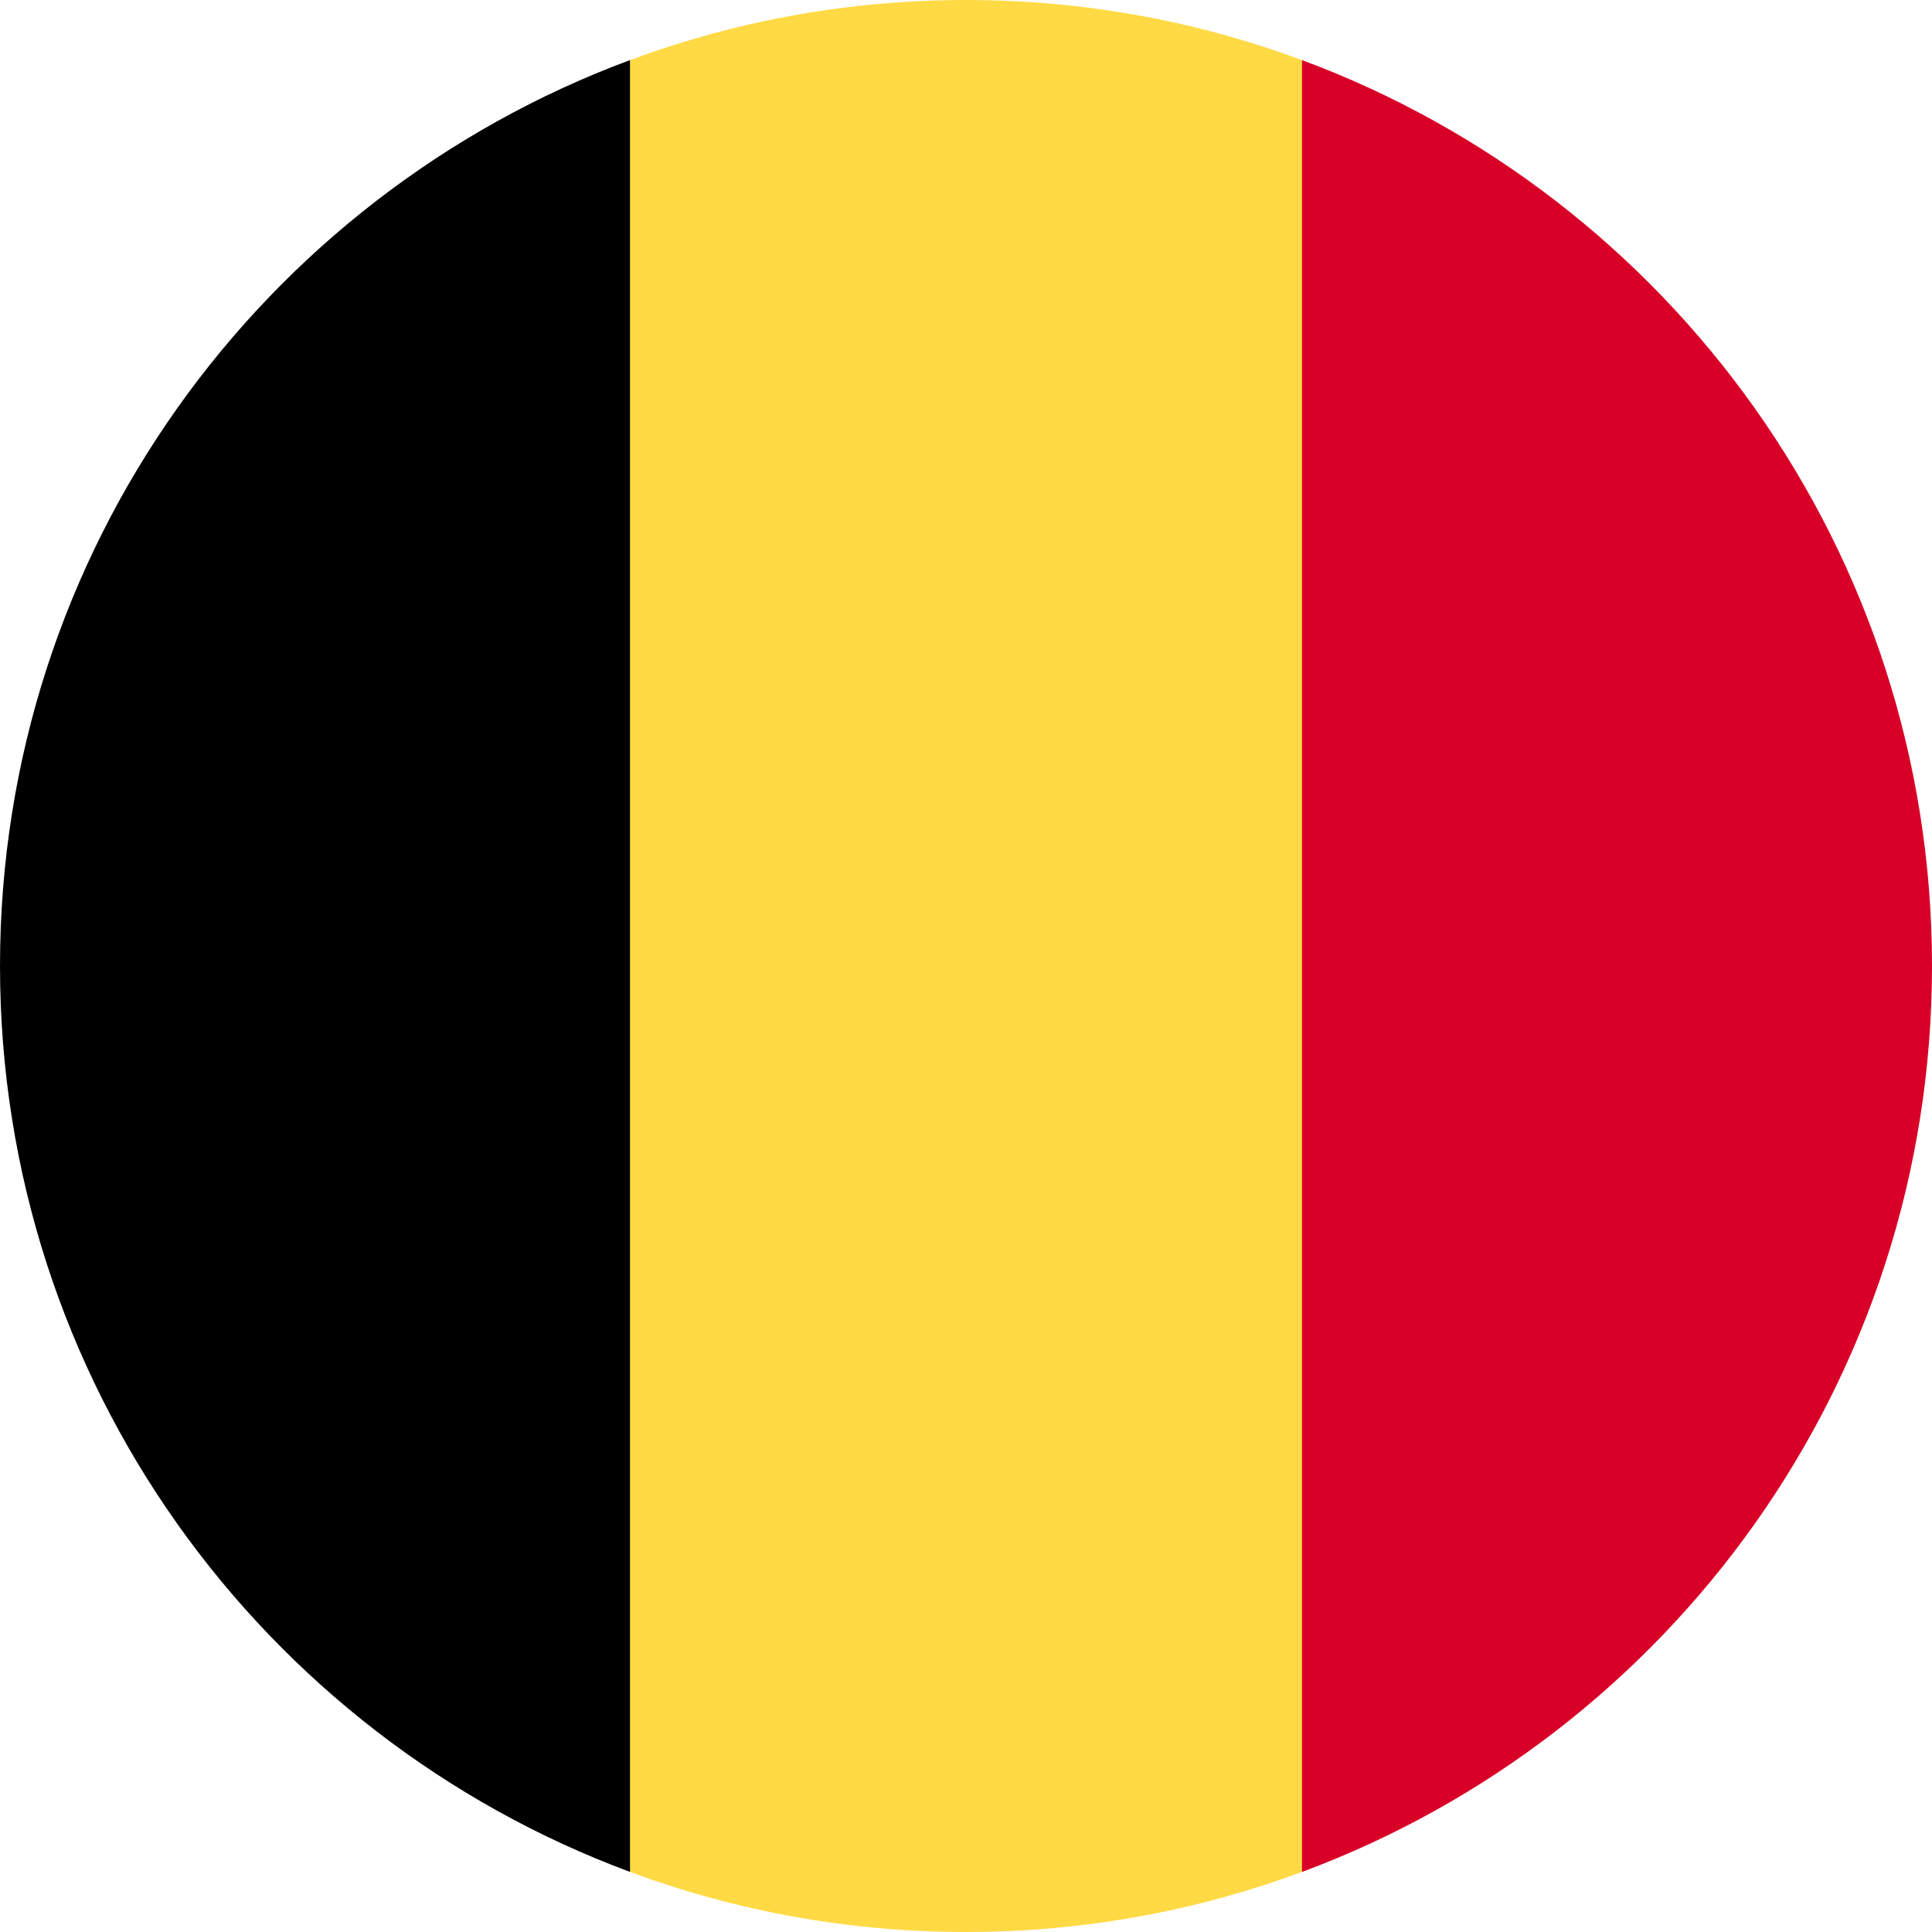 <svg width="68" height="68" viewBox="0 0 68 68" fill="none" xmlns="http://www.w3.org/2000/svg">
<g clip-path="url(#clip0_248_17743)">
<path d="M45.826 2.115C42.143 0.748 38.159 0 34 0C29.841 0 25.857 0.748 22.174 2.115L19.217 34L22.174 65.885C25.857 67.252 29.841 68 34 68C38.159 68 42.143 67.252 45.826 65.885L48.782 34L45.826 2.115Z" fill="#FFDA44"/>
<path d="M68 34C68 19.381 58.773 6.919 45.826 2.115V65.886C58.773 61.081 68 48.619 68 34Z" fill="#D80027"/>
<path d="M0 34C0 48.619 9.227 61.081 22.174 65.885V2.115C9.227 6.919 0 19.381 0 34Z" fill="black"/>
</g>
<defs>
<clipPath id="clip0_248_17743">
<rect width="68" height="68" fill="white"/>
</clipPath>
</defs>
</svg>

